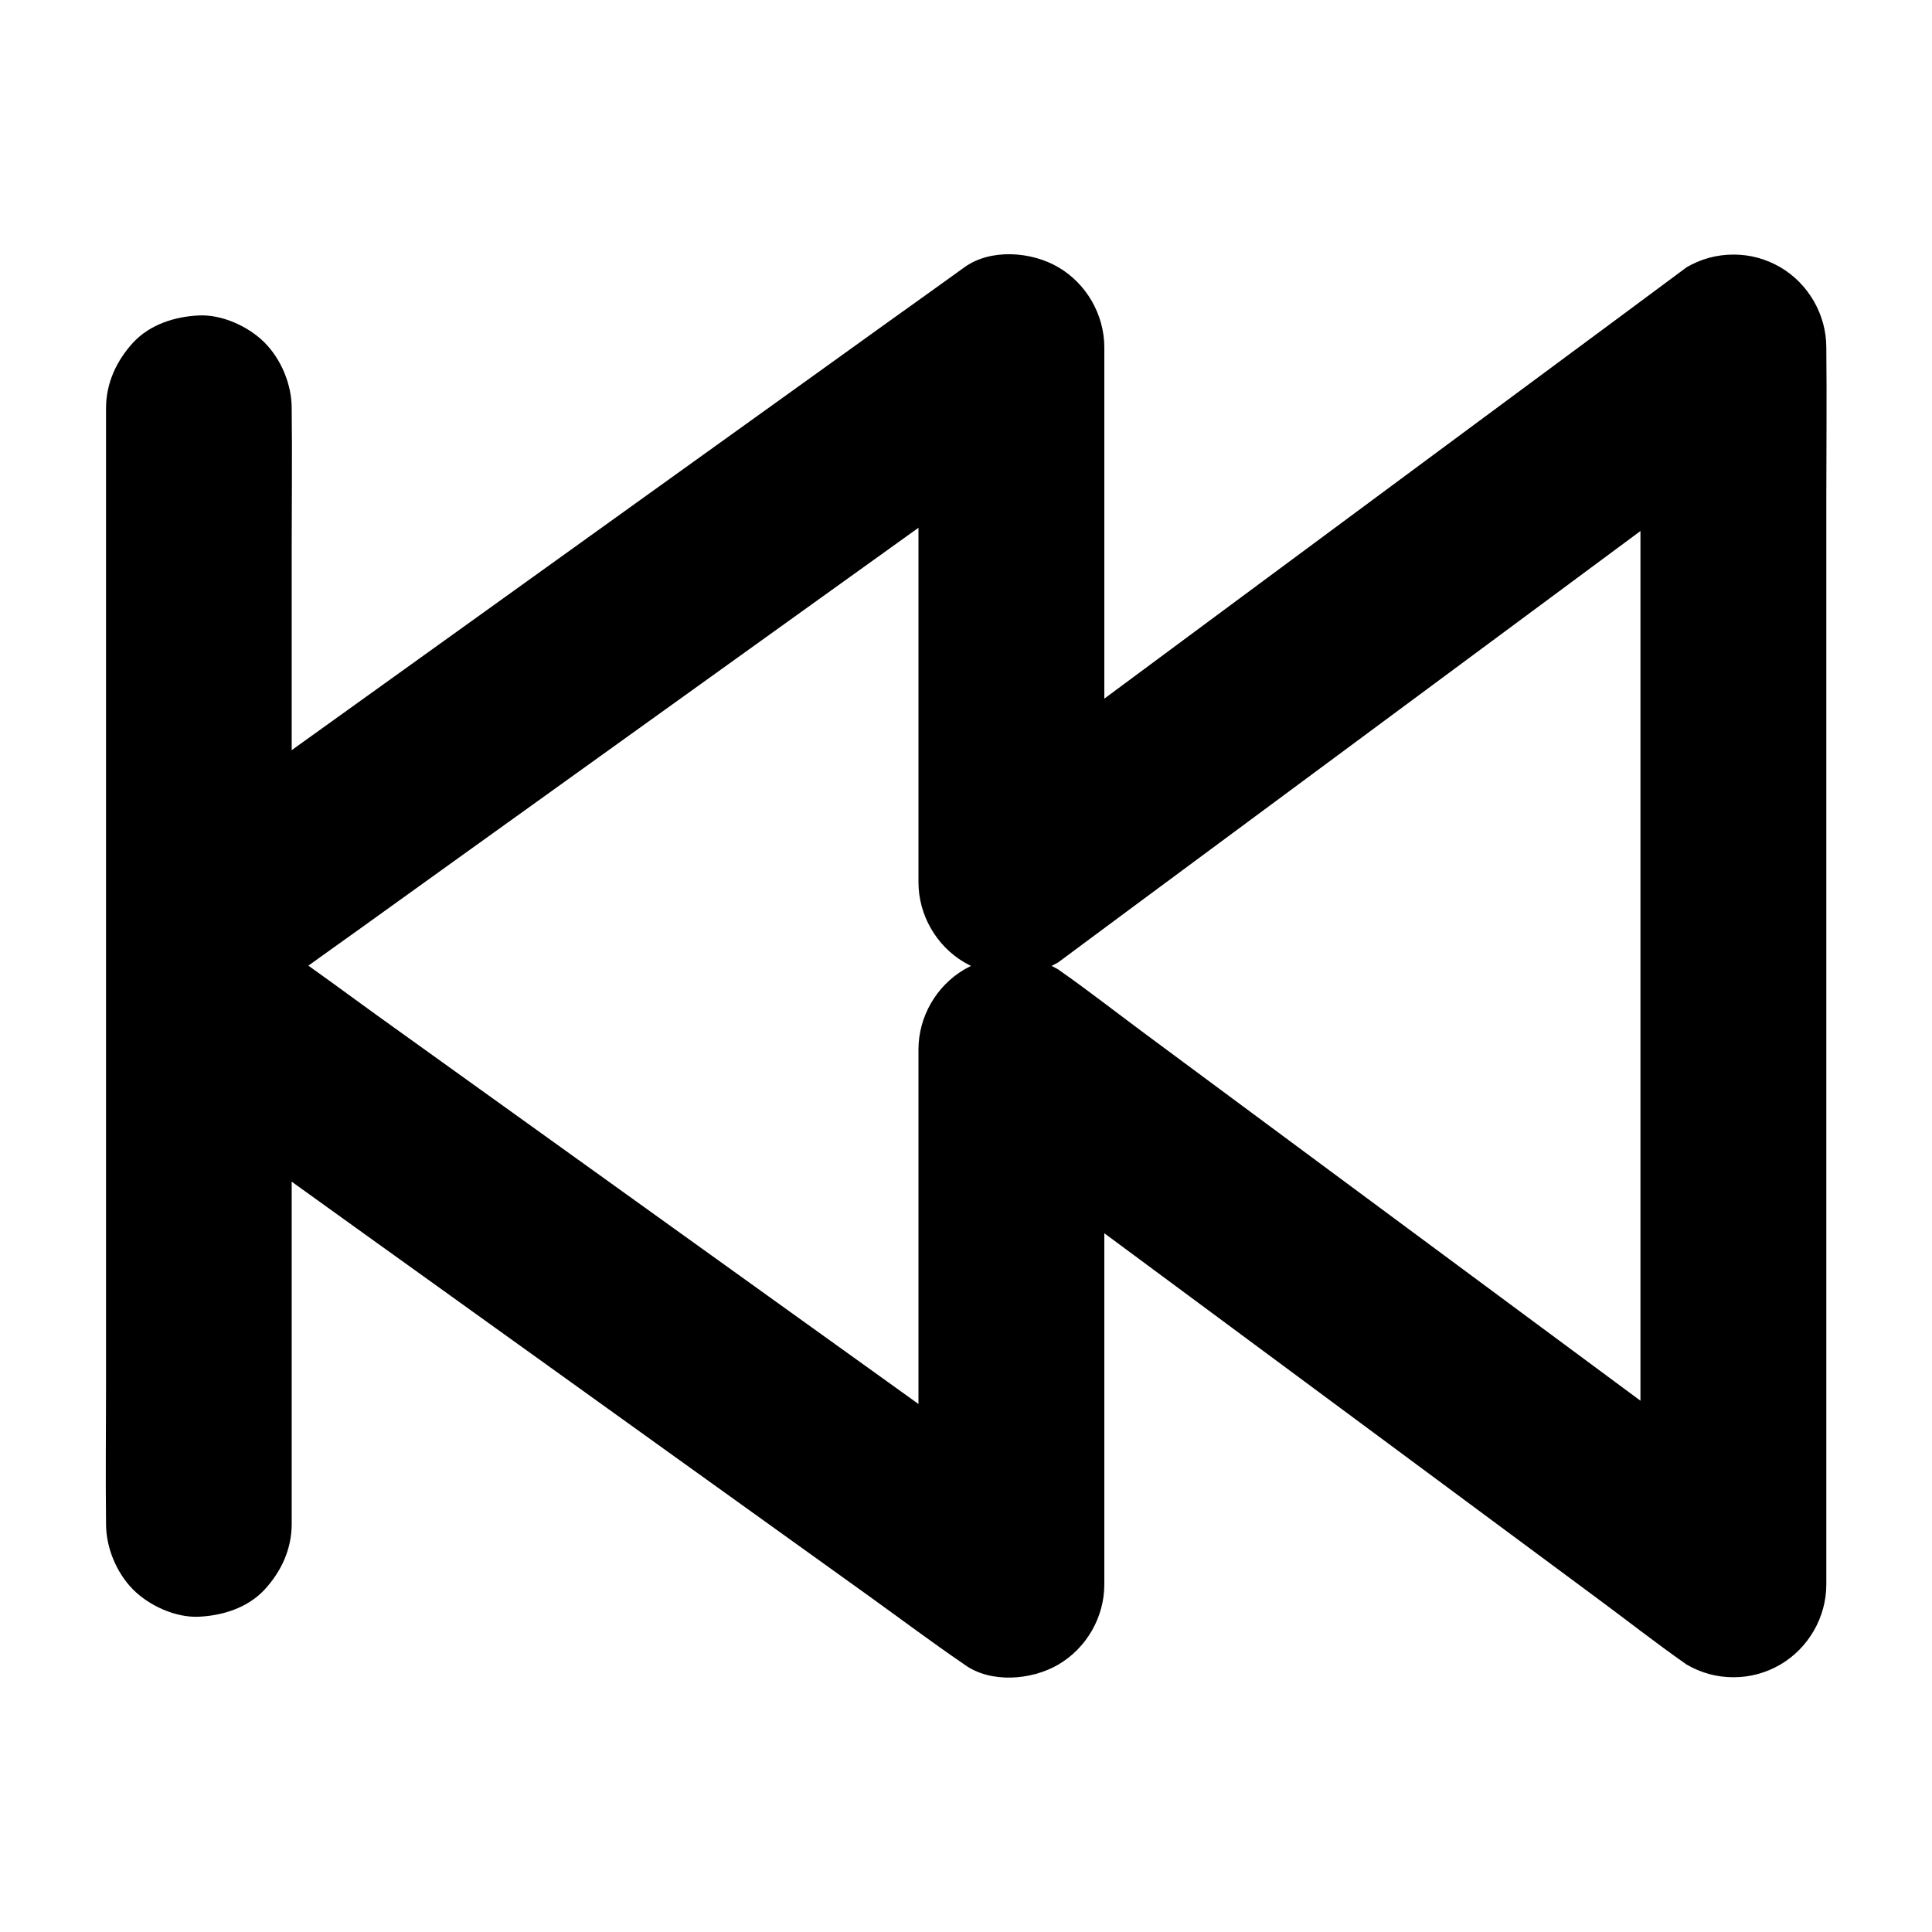 <?xml version="1.0" encoding="UTF-8"?>
<!-- Uploaded to: SVG Repo, www.svgrepo.com, Generator: SVG Repo Mixer Tools -->
<svg fill="#000000" width="800px" height="800px" version="1.1" viewBox="144 144 512 512" xmlns="http://www.w3.org/2000/svg">
 <g>
  <path d="m194.1 437.64c6.84 4.922 13.676 9.84 20.516 14.711 16.336 11.758 32.668 23.469 49.051 35.227 19.777 14.168 39.508 28.387 59.285 42.559 17.121 12.301 34.293 24.602 51.414 36.898 8.266 5.953 16.48 12.102 24.895 17.859 0.098 0.098 0.246 0.148 0.344 0.246 6.938 5.019 17.762 4.133 24.848 0 7.477-4.379 12.203-12.547 12.203-21.254v-47.922-76.359-17.465c-12.348 7.086-24.699 14.168-37 21.254 6.348 4.723 12.742 9.445 19.09 14.168 15.203 11.266 30.406 22.535 45.656 33.801 18.402 13.629 36.801 27.258 55.203 40.887 15.941 11.809 31.93 23.664 47.871 35.473 7.723 5.707 15.301 11.66 23.172 17.172 0.098 0.098 0.195 0.148 0.344 0.246 3.836 2.215 7.969 3.344 12.398 3.344 4.43 0 8.562-1.133 12.398-3.344 7.477-4.379 12.203-12.547 12.203-21.254v-32.867-78.328-94.613-81.77c0-13.234 0.148-26.469 0-39.703v-0.543c0-8.66-4.723-16.875-12.203-21.254-3.836-2.215-7.969-3.344-12.398-3.344-4.43 0-8.562 1.133-12.398 3.344-6.348 4.723-12.742 9.445-19.09 14.168-15.203 11.266-30.406 22.535-45.656 33.801-18.402 13.629-36.801 27.258-55.203 40.887-15.941 11.809-31.93 23.664-47.871 35.473-7.723 5.707-15.547 11.316-23.172 17.172-0.098 0.098-0.195 0.148-0.344 0.246 12.348 7.086 24.699 14.168 37 21.254v-47.922-76.359-17.465c0-8.66-4.723-16.875-12.203-21.254-7.035-4.133-17.859-5.019-24.848 0-6.84 4.922-13.676 9.84-20.516 14.711-16.336 11.758-32.668 23.469-49.051 35.227-19.777 14.168-39.508 28.387-59.285 42.559-17.121 12.301-34.293 24.602-51.414 36.898-8.316 5.953-16.629 11.855-24.895 17.859-0.098 0.098-0.246 0.148-0.344 0.246-5.312 3.836-9.496 8.168-11.316 14.711-1.625 5.902-0.887 13.727 2.461 18.941 3.394 5.266 8.414 9.891 14.711 11.316 6.102 1.379 13.676 1.328 18.941-2.461 6.84-4.922 13.676-9.84 20.516-14.711 16.336-11.758 32.668-23.469 49.051-35.227 19.777-14.168 39.508-28.387 59.285-42.559 17.121-12.301 34.293-24.602 51.414-36.898 8.266-5.953 16.68-11.758 24.895-17.859 0.098-0.098 0.246-0.148 0.344-0.246-12.348-7.086-24.699-14.168-37-21.254v47.922 76.359 17.465c0 8.66 4.723 16.875 12.203 21.254 3.836 2.215 7.969 3.344 12.398 3.344s8.562-1.133 12.398-3.344c6.348-4.723 12.742-9.445 19.09-14.168 15.203-11.266 30.406-22.535 45.656-33.801 18.402-13.629 36.801-27.258 55.203-40.887 15.941-11.809 31.93-23.664 47.871-35.473 7.723-5.707 15.547-11.316 23.172-17.172 0.098-0.098 0.195-0.148 0.344-0.246-12.348-7.086-24.699-14.168-37-21.254v32.867 78.328 94.613 81.77c0 13.234-0.195 26.469 0 39.703v0.543c12.348-7.086 24.699-14.168 37-21.254-6.348-4.723-12.742-9.445-19.09-14.168-15.203-11.266-30.406-22.535-45.656-33.801-18.402-13.629-36.801-27.258-55.203-40.887-15.941-11.809-31.93-23.664-47.871-35.473-7.723-5.707-15.301-11.66-23.172-17.172-0.098-0.098-0.195-0.148-0.344-0.246-3.836-2.215-7.969-3.344-12.398-3.344s-8.562 1.133-12.398 3.344c-7.477 4.379-12.203 12.547-12.203 21.254v47.922 76.359 17.465c12.348-7.086 24.699-14.168 37-21.254-6.84-4.922-13.676-9.84-20.516-14.711-16.336-11.758-32.668-23.469-49.051-35.227-19.777-14.168-39.508-28.387-59.285-42.559-17.121-12.301-34.293-24.602-51.414-36.898-8.266-5.953-16.48-12.102-24.895-17.859-0.098-0.098-0.246-0.148-0.344-0.246-4.922-3.543-13.383-4.035-18.941-2.461-5.707 1.574-11.906 6.004-14.711 11.316-3 5.707-4.527 12.645-2.461 18.941 0.836 1.969 1.672 3.938 2.461 5.856 2.211 3.738 5.164 6.691 8.855 8.855z"/>
  <path d="m172.1 252.2v29.371 70.555 85.363 73.848c0 12.004-0.148 23.961 0 35.965v0.543c0 6.297 2.754 12.941 7.184 17.418 4.281 4.281 11.266 7.477 17.418 7.184 6.348-0.297 12.941-2.363 17.418-7.184 4.43-4.82 7.184-10.727 7.184-17.418v-29.371-70.555-85.363-73.848c0-12.004 0.148-23.961 0-35.965v-0.543c0-6.297-2.754-12.941-7.184-17.418-4.281-4.281-11.266-7.477-17.418-7.184-6.348 0.297-12.941 2.363-17.418 7.184-4.426 4.82-7.184 10.773-7.184 17.418z"/>
 </g>
</svg>